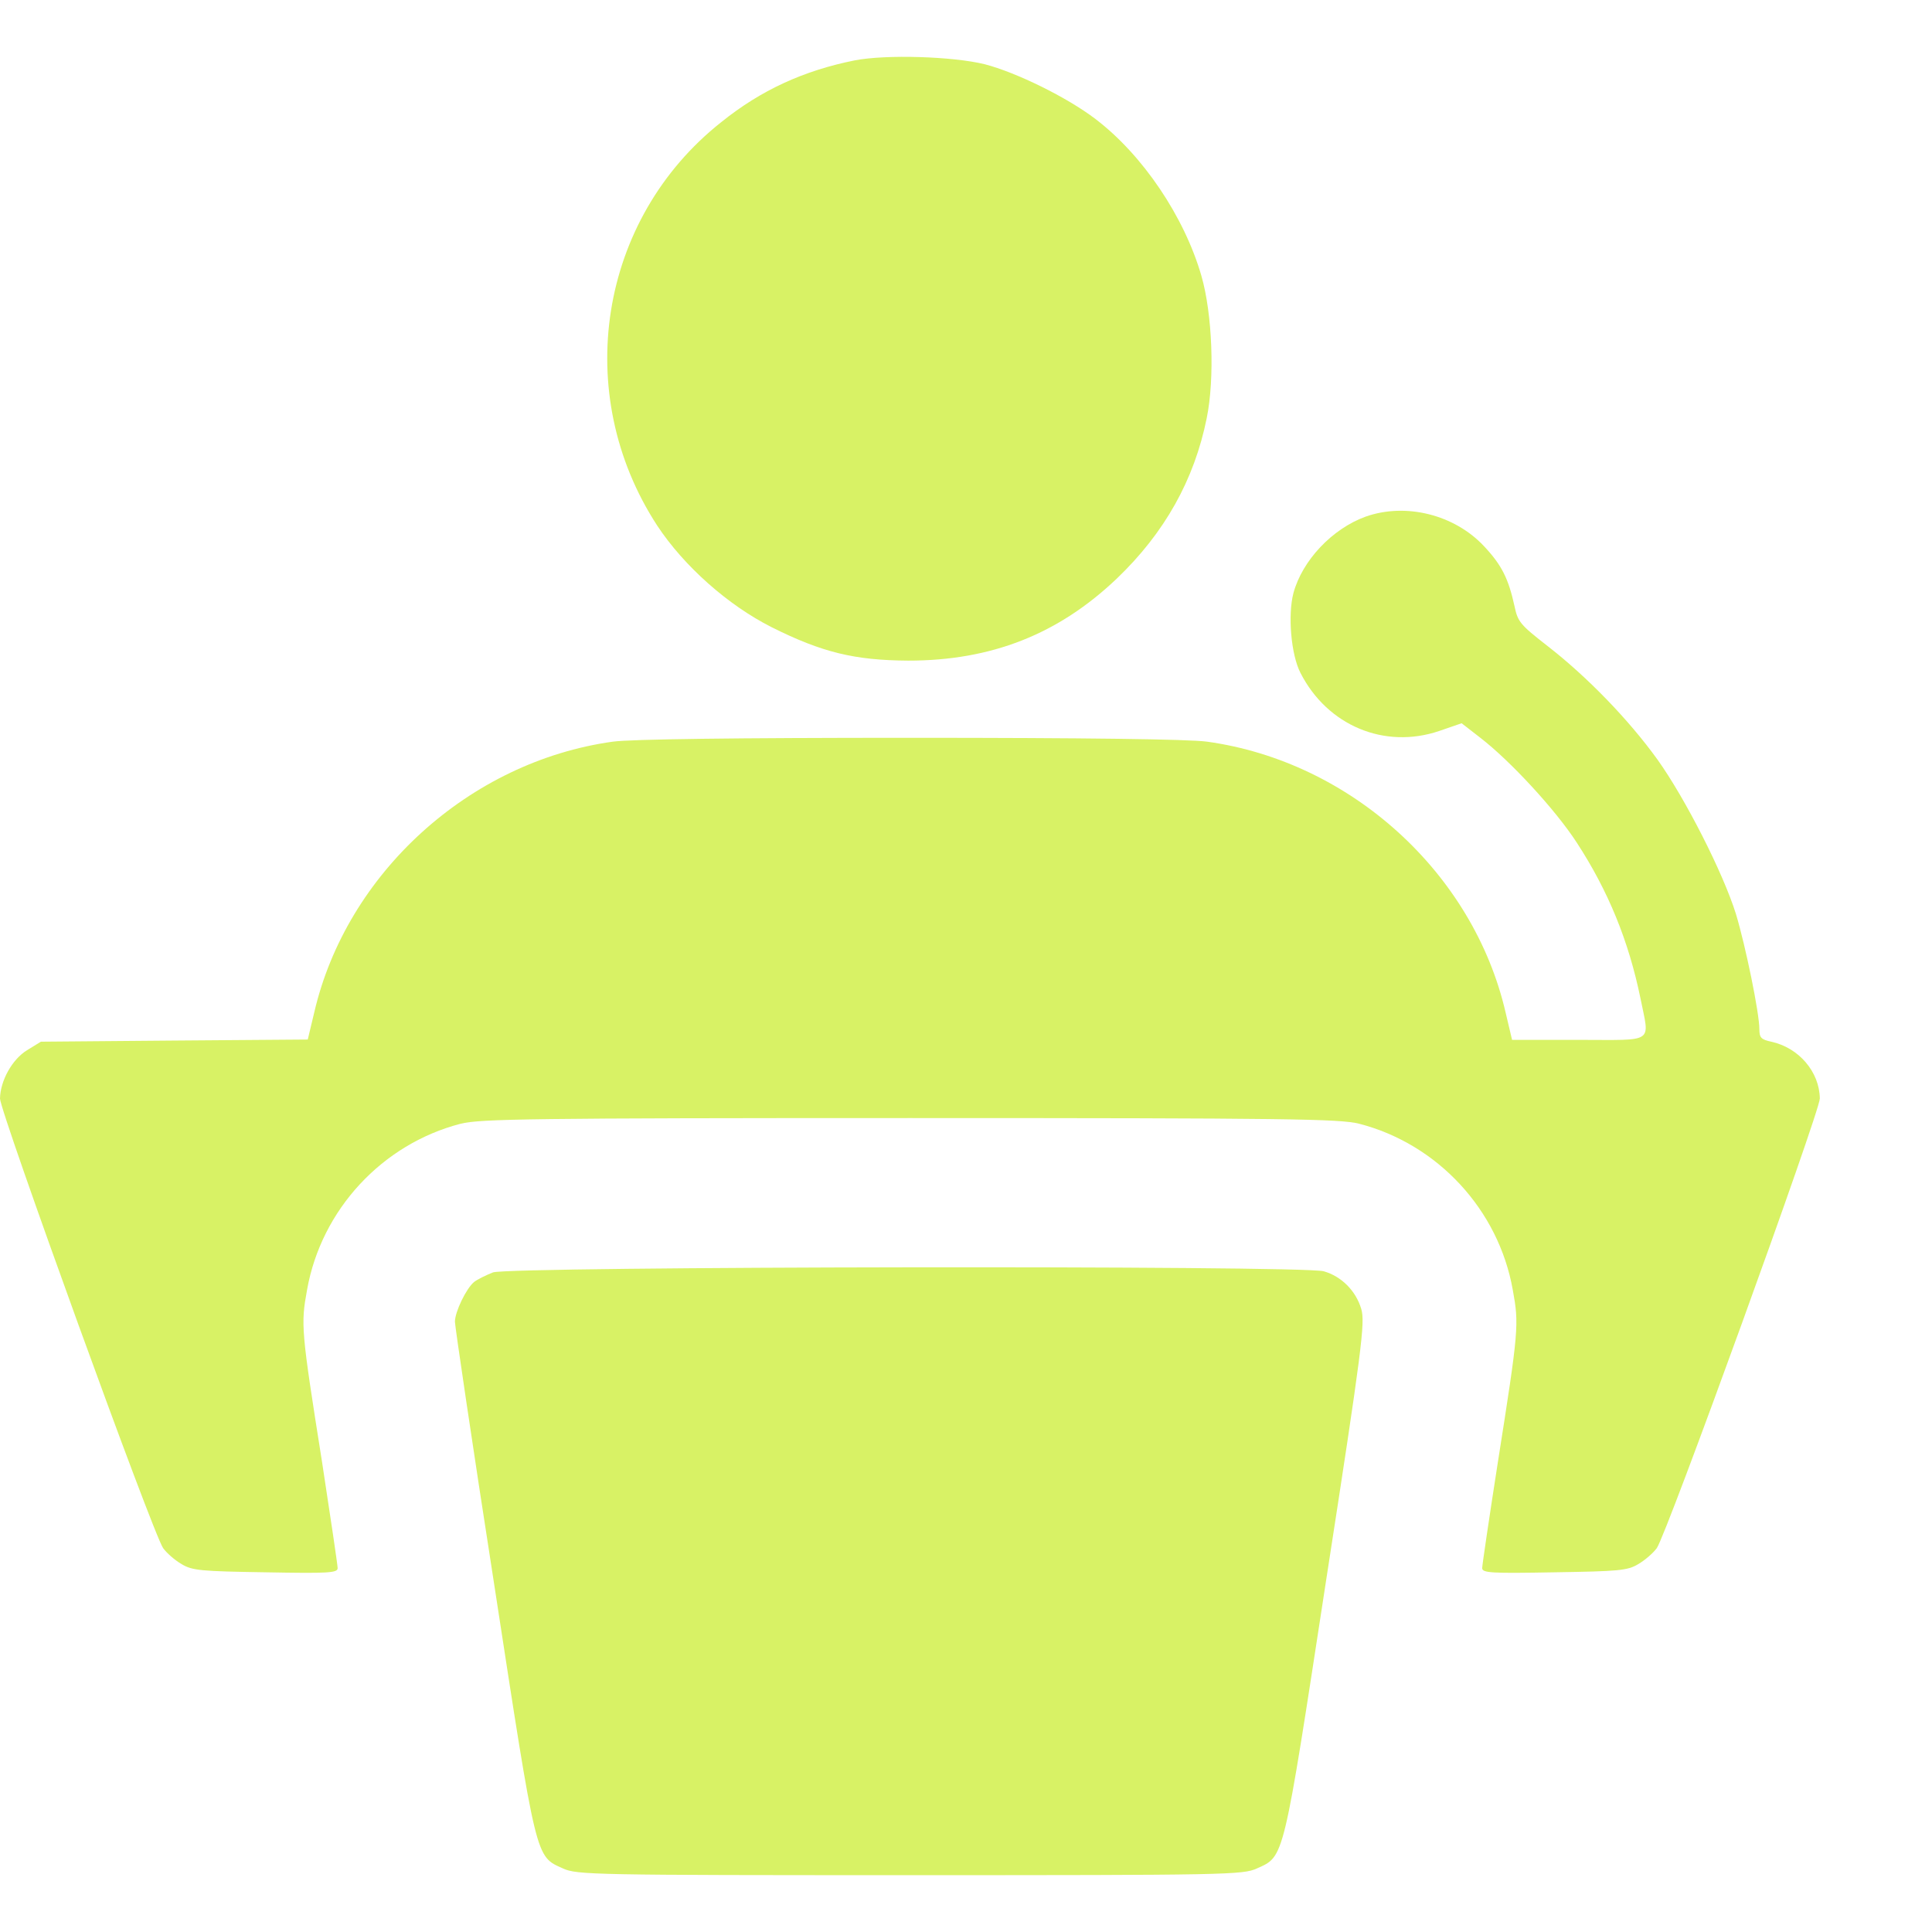 <?xml version="1.0" encoding="UTF-8"?> <svg xmlns="http://www.w3.org/2000/svg" width="17" height="17" viewBox="0 0 17 17" fill="none"><path d="M7.522 0.531C7.072 0.621 6.696 0.793 6.346 1.075C5.267 1.929 5.026 3.464 5.783 4.625C6.018 4.981 6.405 5.325 6.79 5.519C7.234 5.741 7.519 5.81 7.991 5.813C8.723 5.813 9.311 5.582 9.827 5.091C10.249 4.687 10.509 4.221 10.618 3.68C10.69 3.33 10.668 2.761 10.571 2.426C10.421 1.907 10.055 1.363 9.639 1.047C9.389 0.856 8.942 0.637 8.664 0.565C8.382 0.496 7.797 0.478 7.522 0.531Z" fill="#D8F265"></path><path d="M12.016 4.546C11.722 4.653 11.459 4.931 11.381 5.219C11.331 5.41 11.359 5.76 11.444 5.923C11.681 6.385 12.182 6.595 12.664 6.432L12.861 6.364L13.026 6.492C13.289 6.695 13.686 7.124 13.874 7.414C14.152 7.84 14.331 8.281 14.434 8.781C14.515 9.188 14.571 9.15 13.893 9.15H13.305L13.248 8.909C12.964 7.68 11.885 6.701 10.621 6.526C10.465 6.504 9.539 6.492 8.007 6.492C6.474 6.492 5.548 6.504 5.392 6.526C4.132 6.701 3.049 7.683 2.765 8.909L2.708 9.147L1.536 9.156L0.36 9.166L0.238 9.241C0.106 9.322 0.003 9.51 0 9.666C0 9.782 1.351 13.51 1.436 13.623C1.467 13.666 1.539 13.729 1.598 13.763C1.692 13.82 1.77 13.826 2.339 13.835C2.89 13.845 2.971 13.841 2.971 13.798C2.971 13.773 2.909 13.354 2.834 12.866C2.649 11.699 2.646 11.655 2.702 11.349C2.827 10.645 3.362 10.067 4.053 9.888C4.225 9.845 4.676 9.838 8.007 9.838C11.337 9.838 11.788 9.845 11.96 9.888C12.651 10.067 13.186 10.645 13.311 11.349C13.367 11.655 13.364 11.699 13.18 12.866C13.104 13.354 13.042 13.773 13.042 13.798C13.042 13.841 13.123 13.845 13.677 13.835C14.243 13.826 14.321 13.82 14.415 13.763C14.474 13.729 14.546 13.666 14.578 13.623C14.662 13.51 16.013 9.782 16.013 9.666C16.01 9.432 15.829 9.219 15.585 9.166C15.497 9.147 15.481 9.131 15.481 9.056C15.481 8.913 15.359 8.321 15.275 8.043C15.162 7.68 14.828 7.024 14.584 6.683C14.331 6.332 13.965 5.954 13.614 5.682C13.377 5.497 13.355 5.472 13.326 5.332C13.273 5.091 13.214 4.972 13.058 4.806C12.798 4.528 12.37 4.421 12.016 4.546Z" fill="#D8F265"></path><path d="M4.338 11.196C4.275 11.221 4.2 11.258 4.172 11.28C4.103 11.336 4.003 11.543 4.003 11.63C4.003 11.668 4.156 12.706 4.347 13.932C4.725 16.39 4.71 16.331 4.954 16.441C5.076 16.497 5.223 16.5 8.006 16.5C10.79 16.5 10.937 16.497 11.059 16.441C11.303 16.331 11.287 16.394 11.669 13.904C11.985 11.865 12.013 11.634 11.978 11.518C11.931 11.358 11.803 11.23 11.647 11.186C11.45 11.133 4.494 11.143 4.338 11.196Z" fill="#D8F265"></path></svg> 